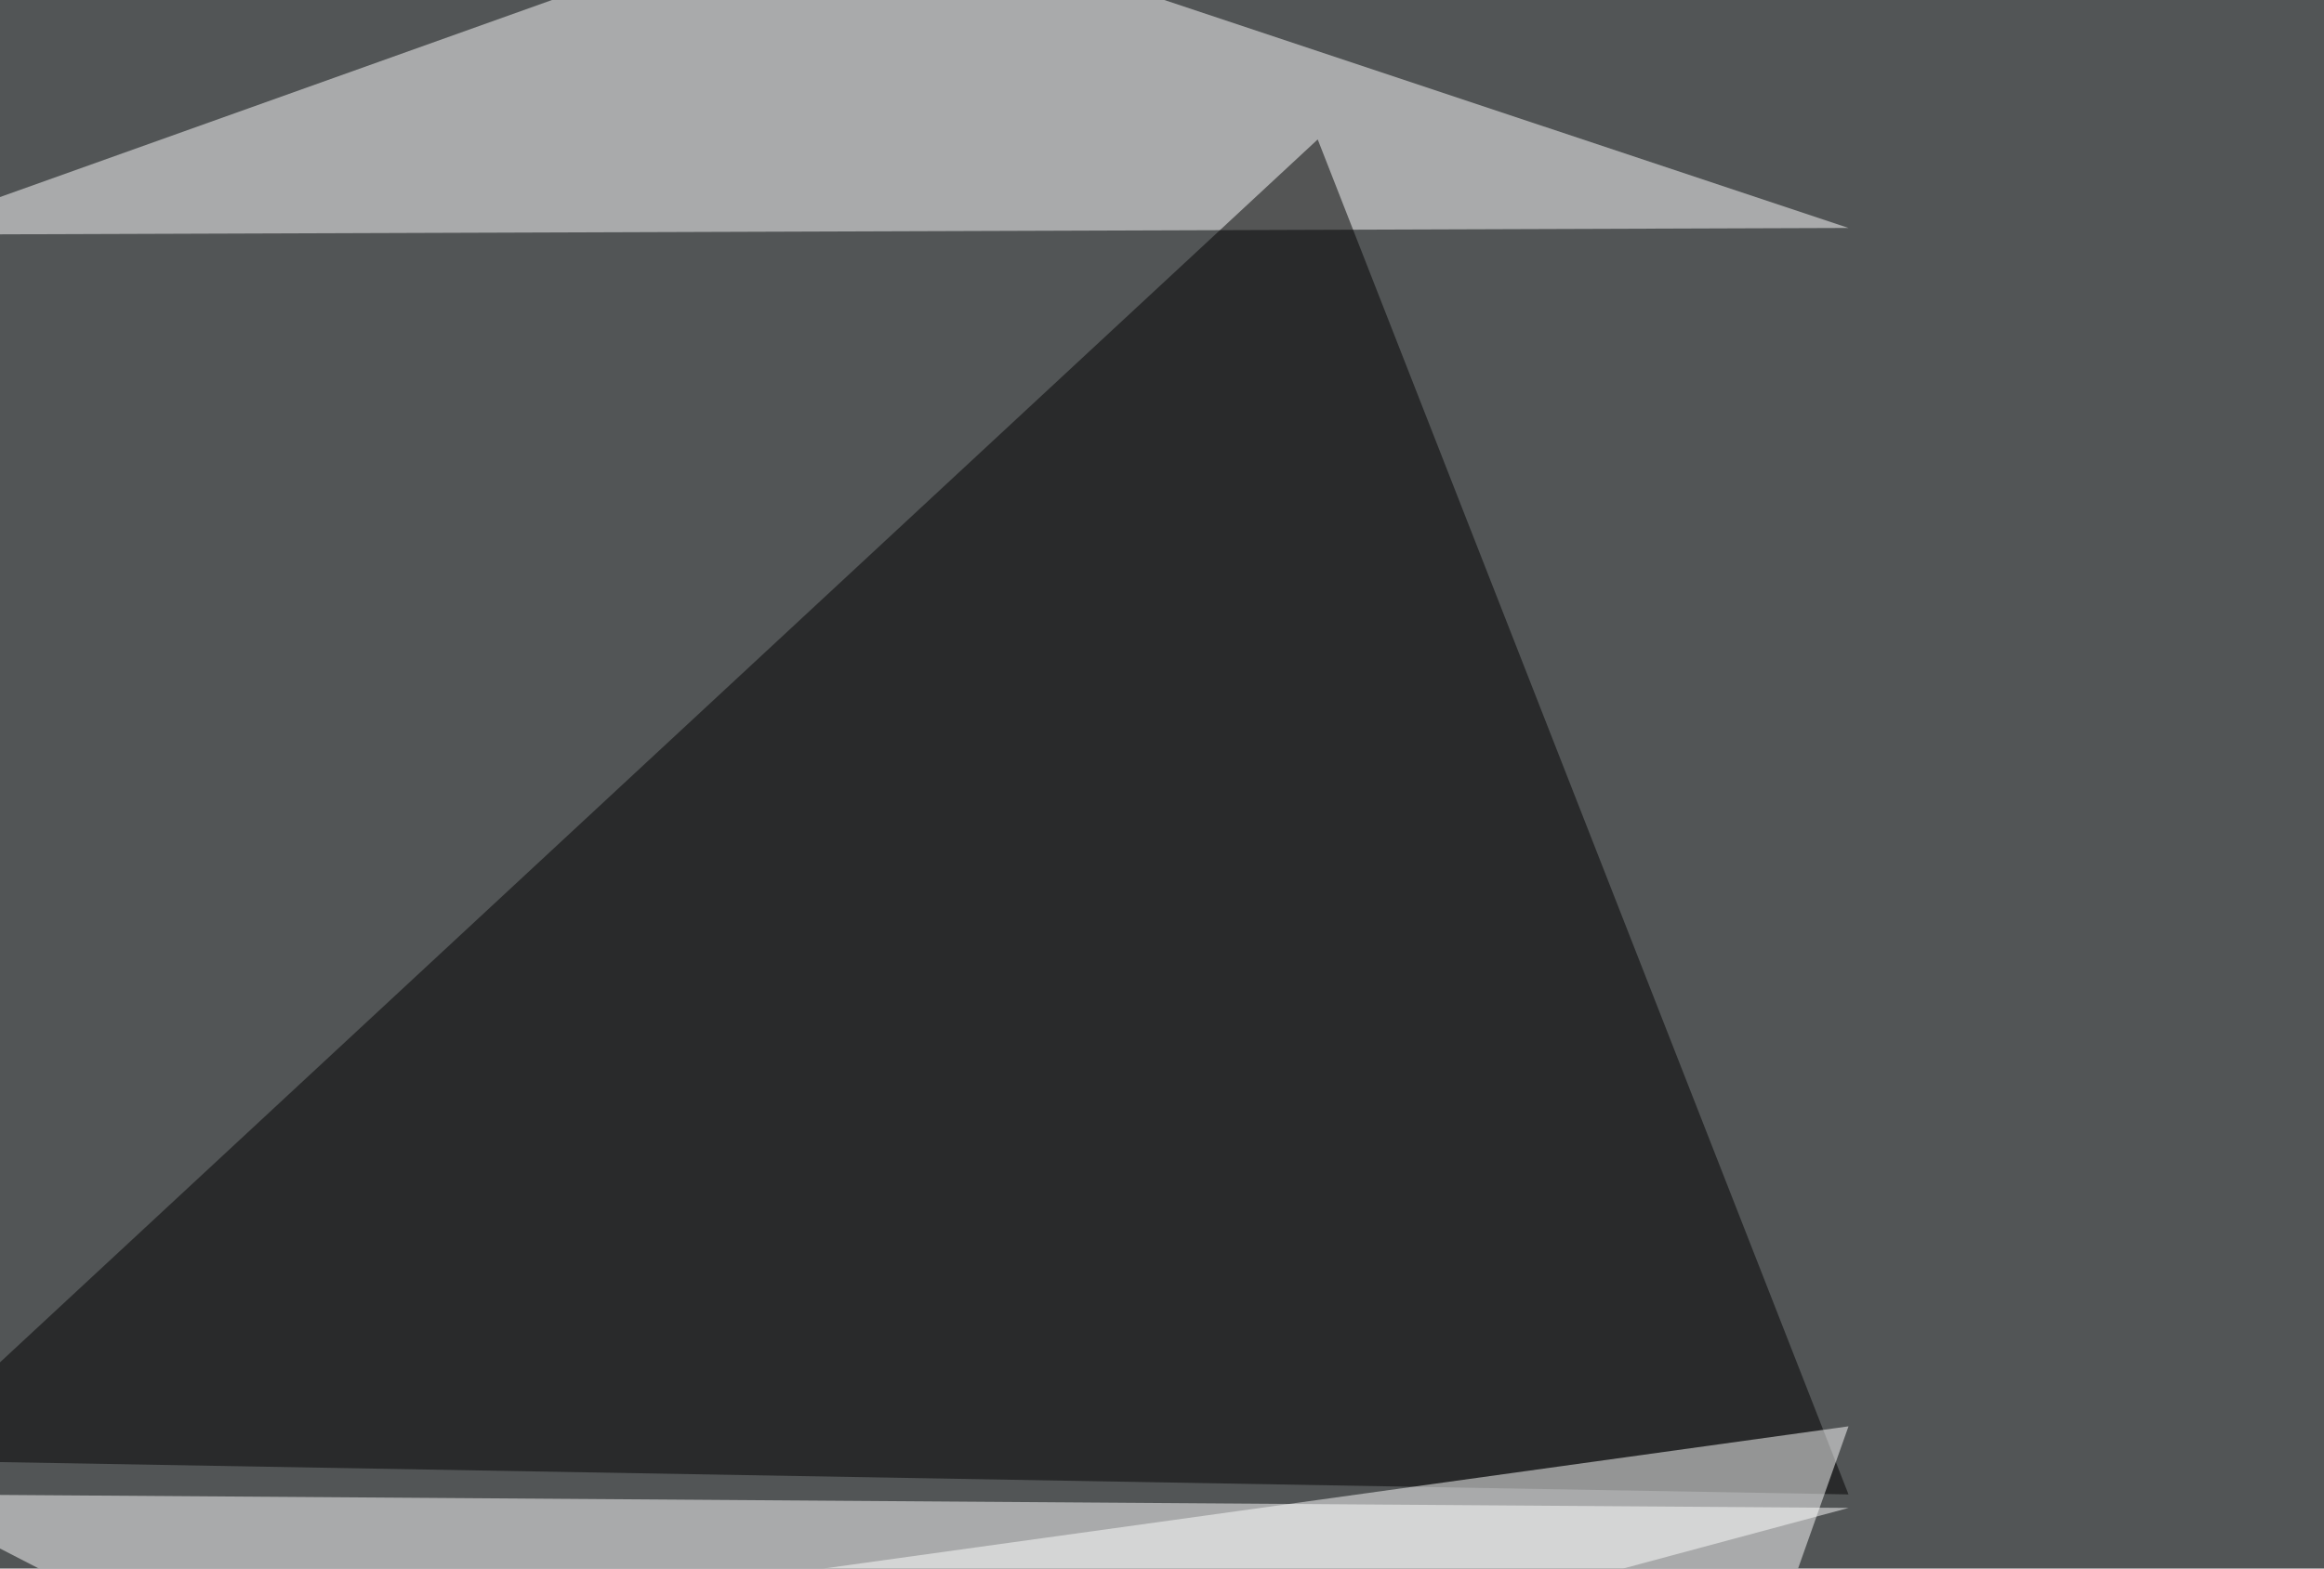 <svg xmlns="http://www.w3.org/2000/svg" width="1000" height="675"><filter id="a"><feGaussianBlur stdDeviation="55"/></filter><rect width="100%" height="100%" fill="#525556"/><g filter="url(#a)"><g fill-opacity=".5"><path fill="#fff" d="M-45.4 643l295.9 152.4 545-146.5zM795.4 98.1L364.7-45.4-45.4 101z"/><path d="M-45.4 628.4l840.8 14.7L567 60z"/><path fill="#fff" d="M795.4 613.8L77.6 713.4l653.4 82z"/></g></g></svg>